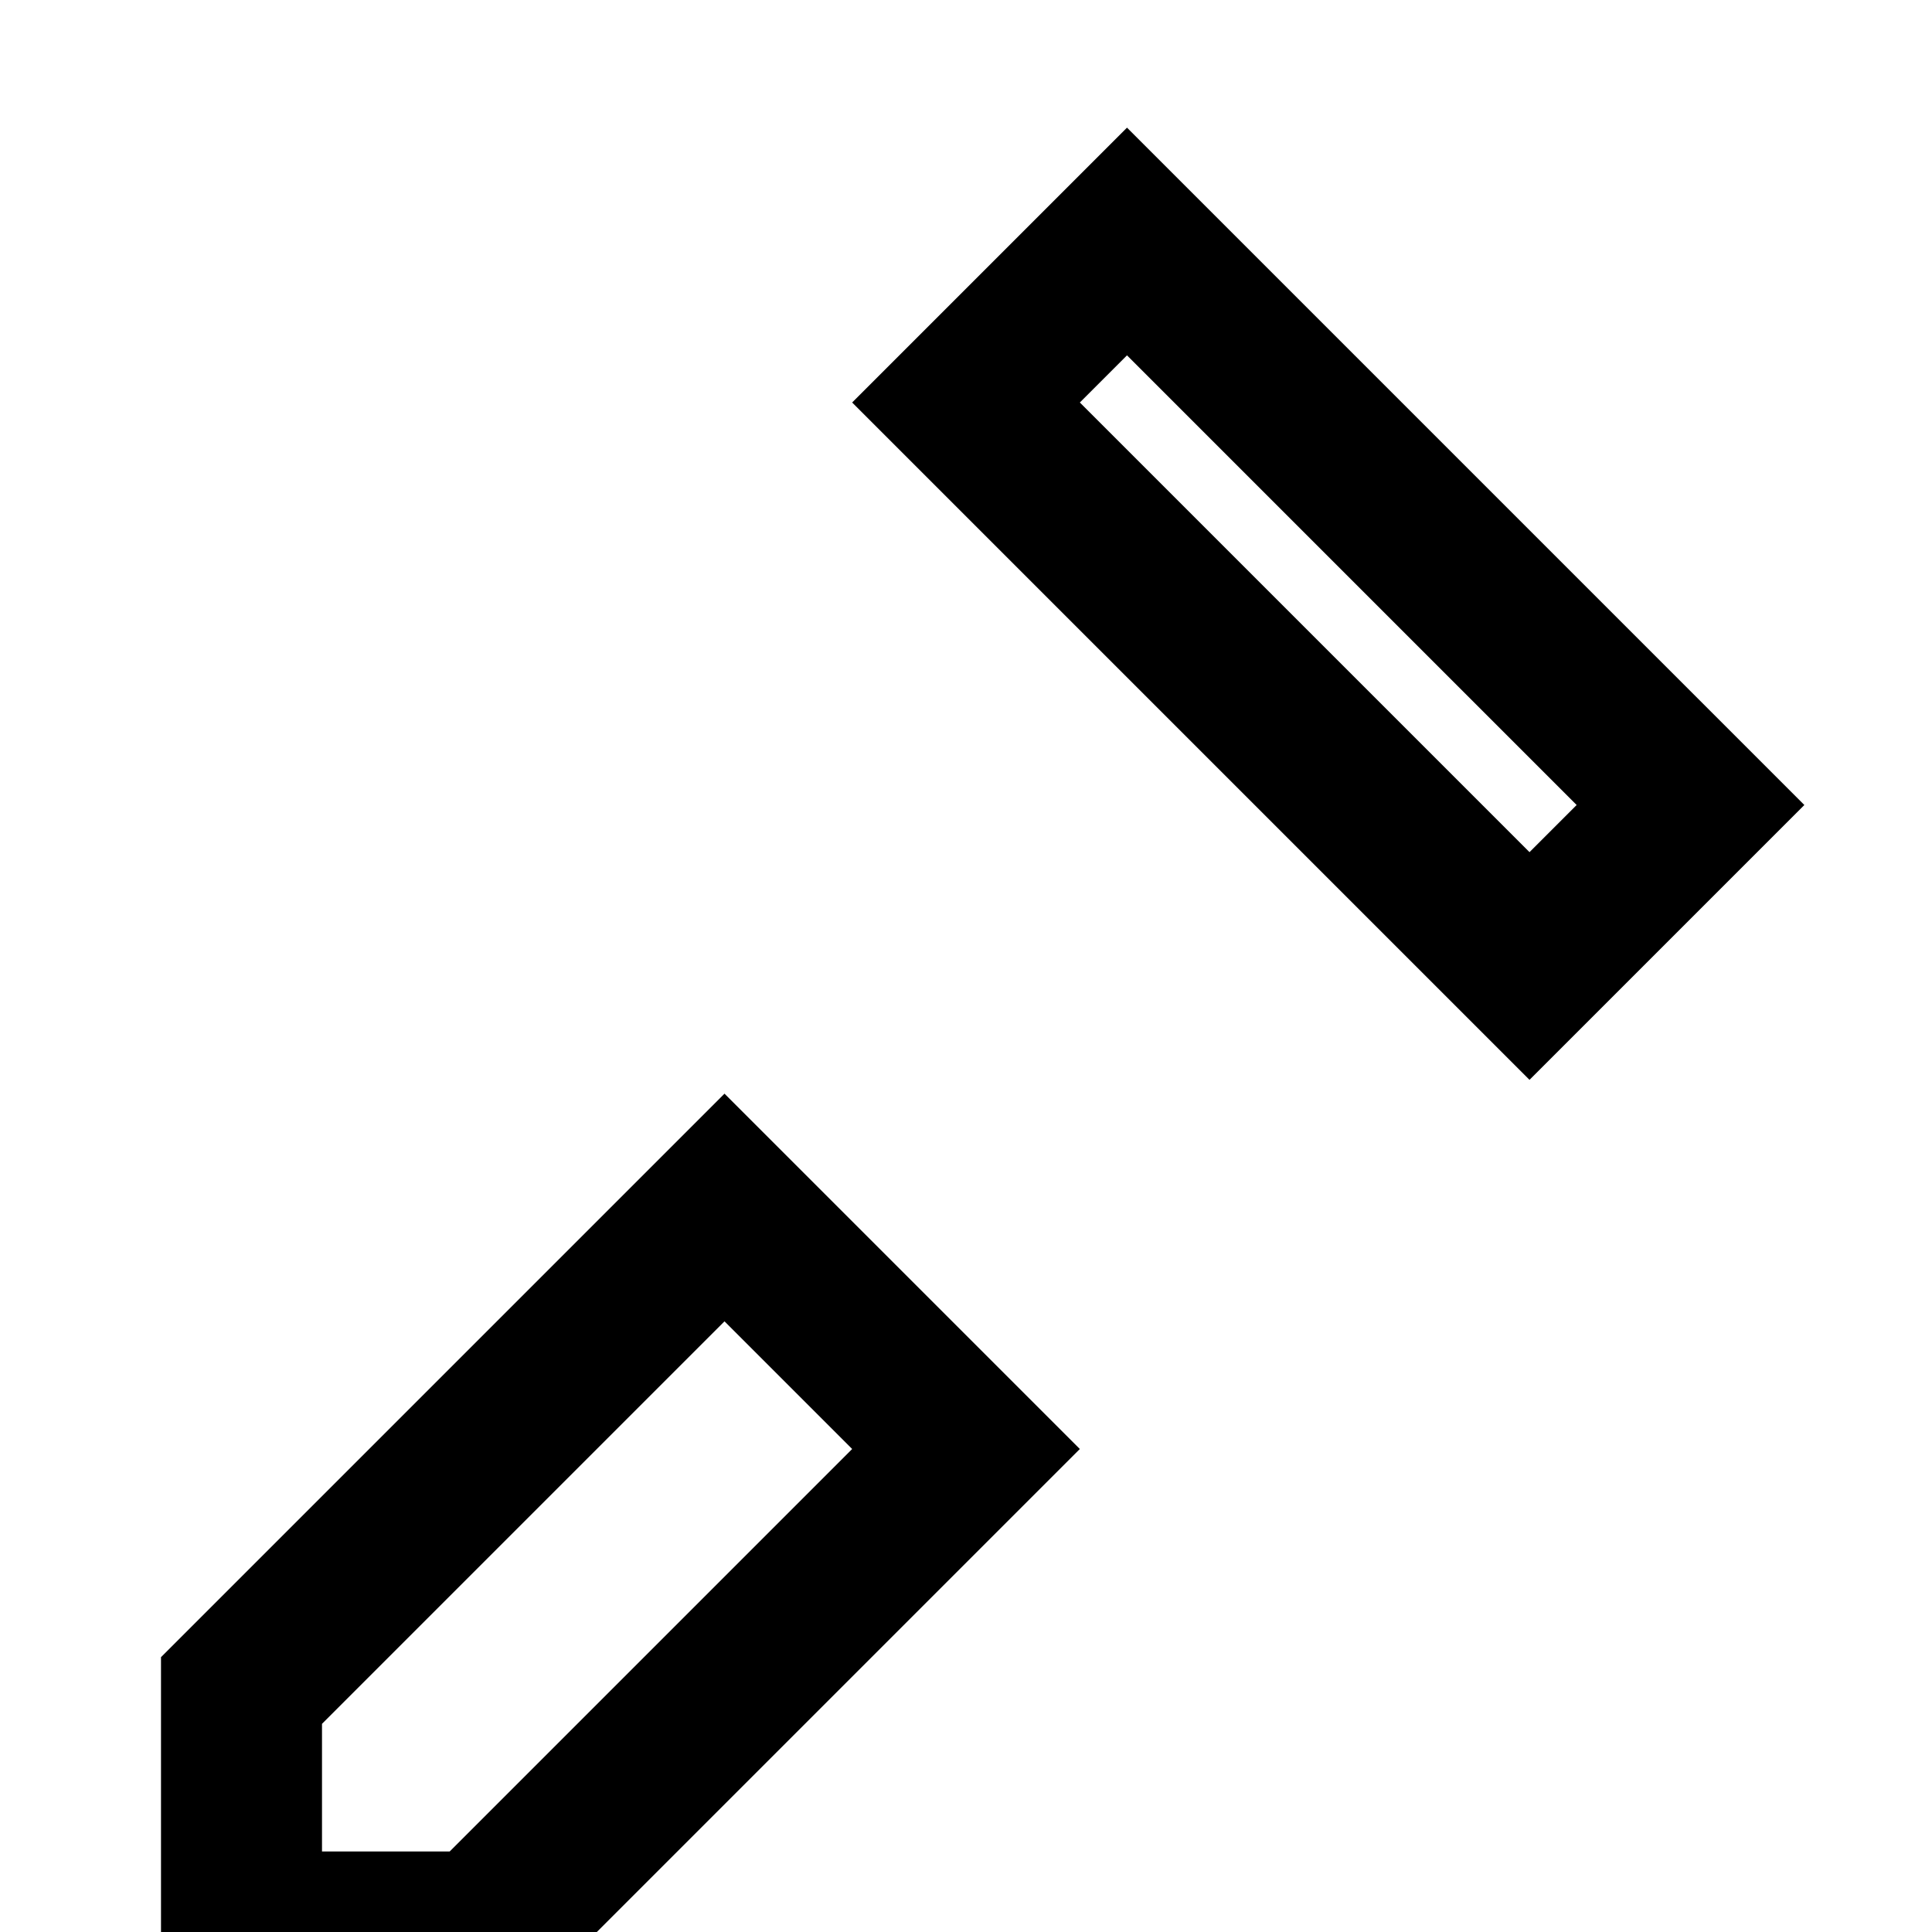 <svg xmlns='http://www.w3.org/2000/svg' viewBox='0 0 24 24' role='img' aria-label='Καθαριότητα' width='24' height='24'><path d='M3 21l6-6 3 3-6 6H3zM14 3l7 7-2 2-7-7 2-2z' fill='none' stroke='currentColor' stroke-width='2'/></svg>